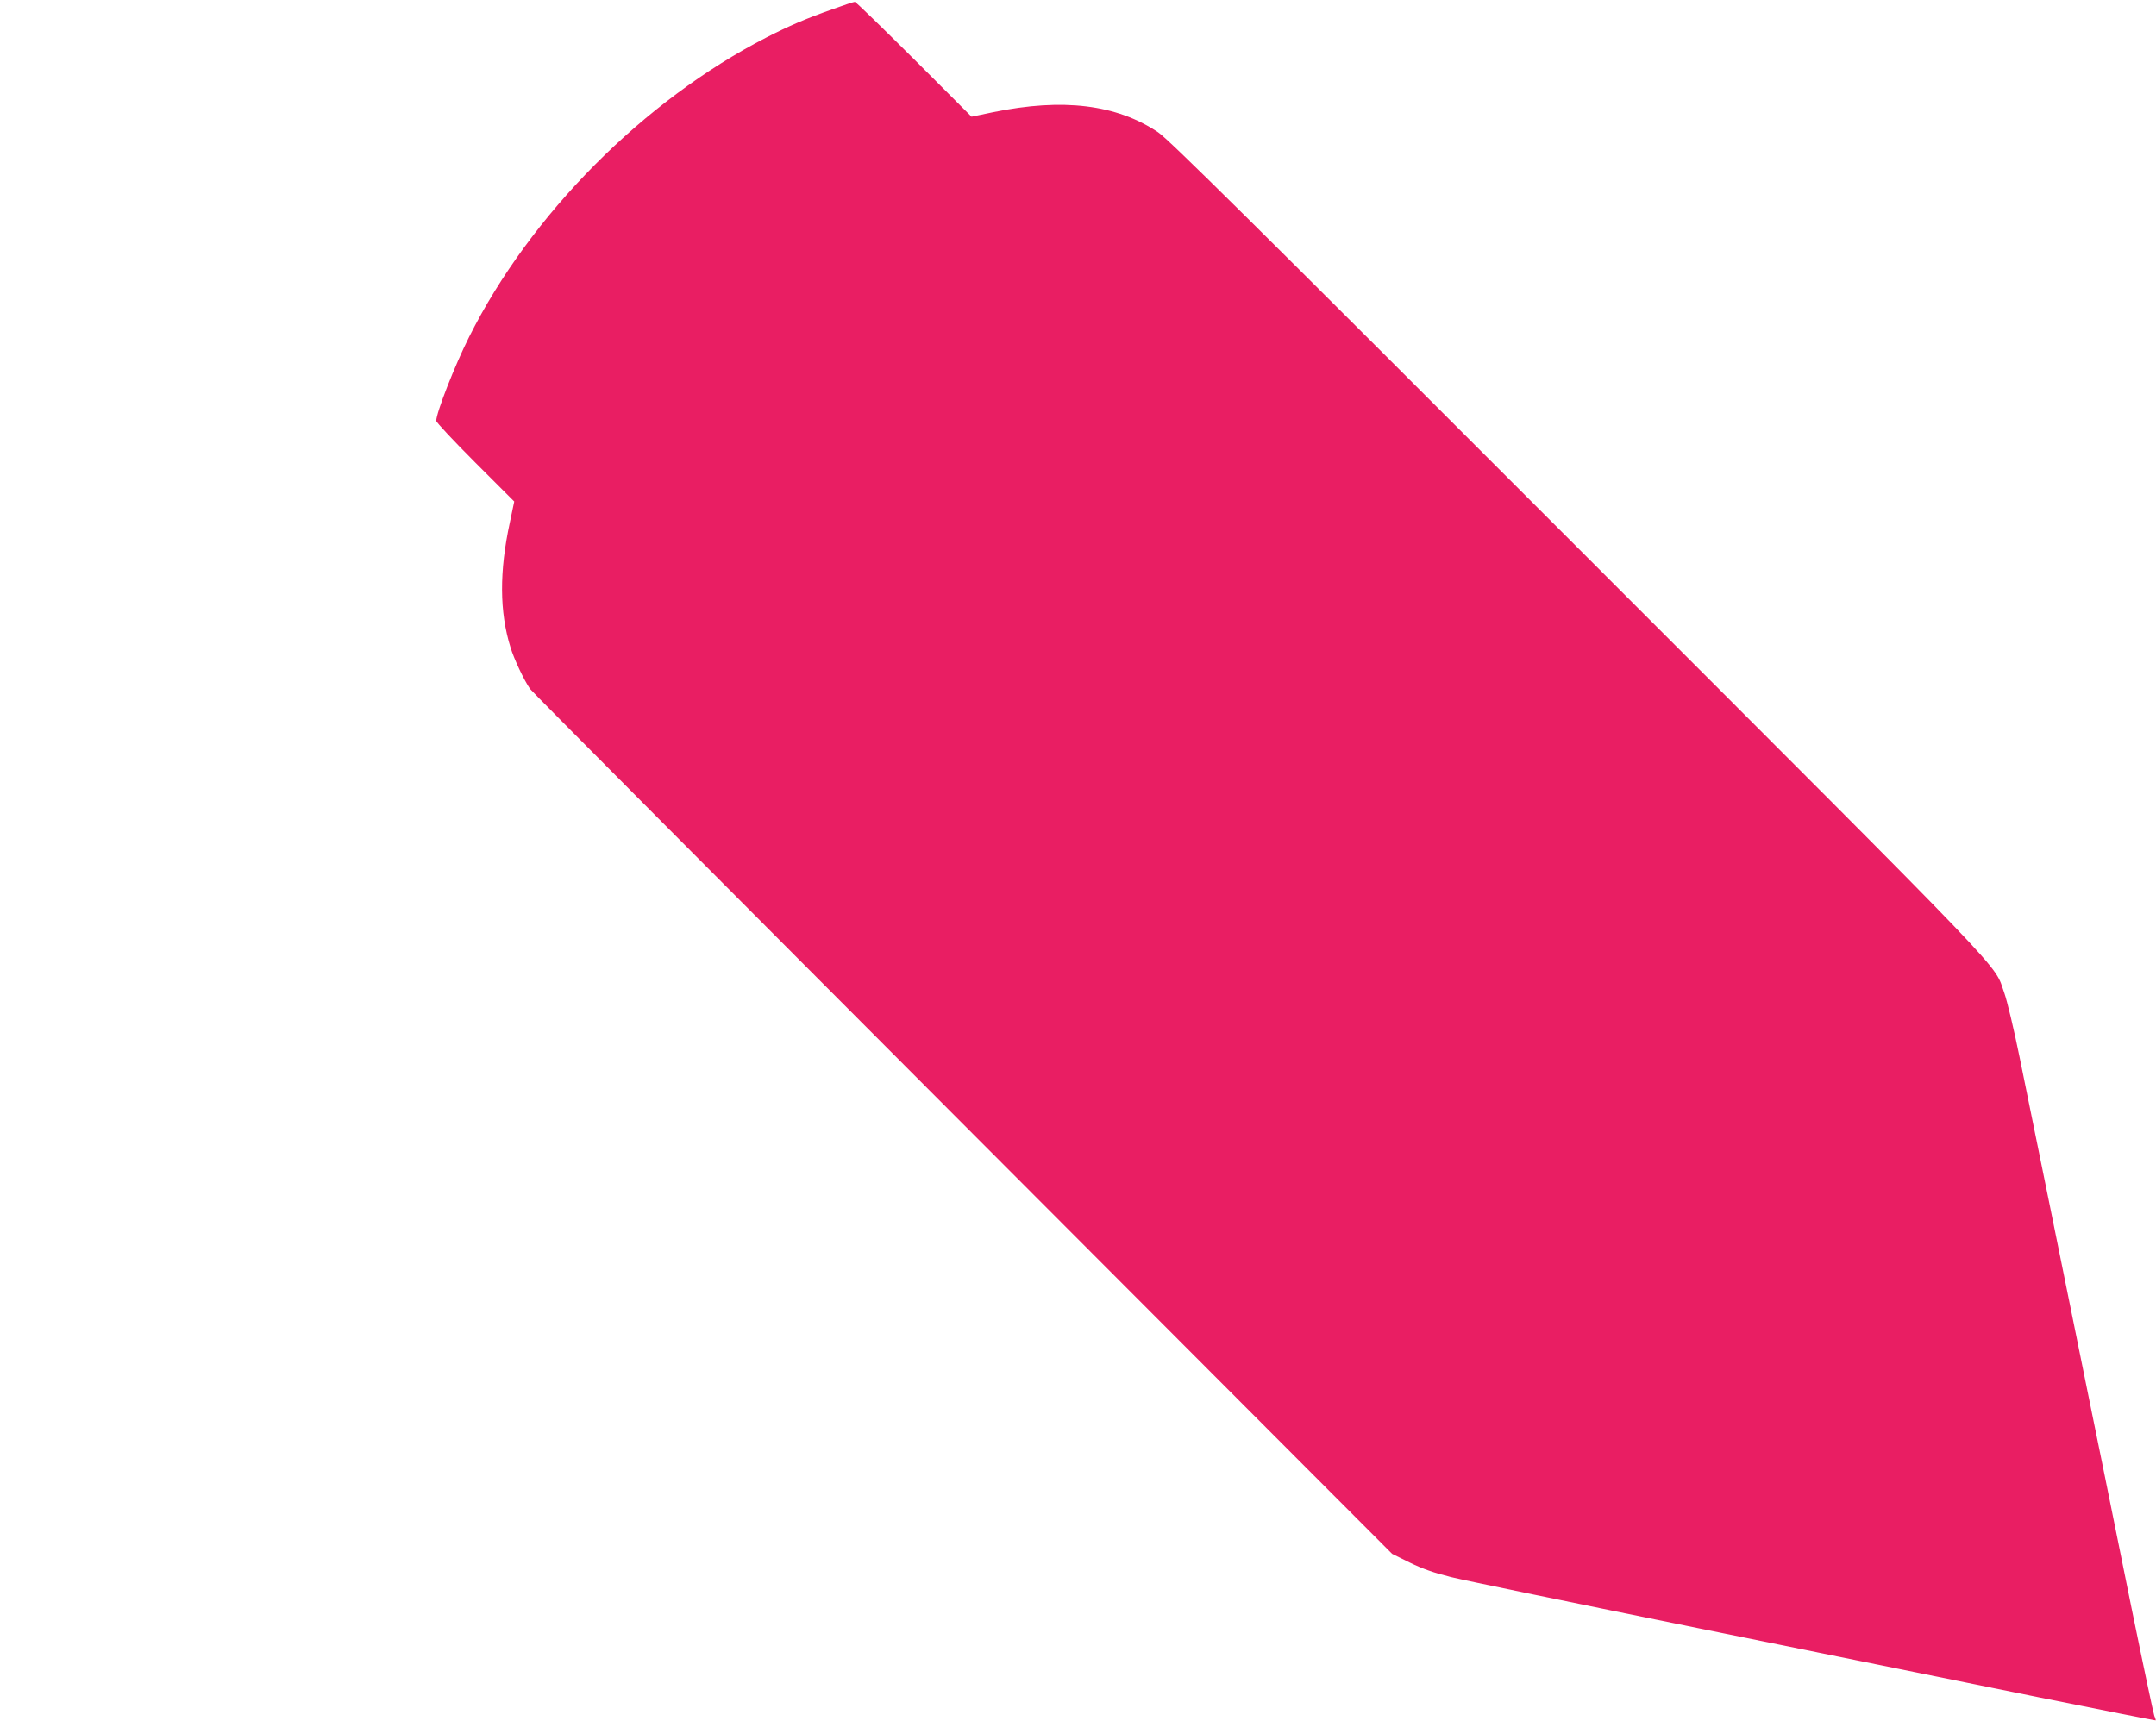 <?xml version="1.0" standalone="no"?>
<!DOCTYPE svg PUBLIC "-//W3C//DTD SVG 20010904//EN"
 "http://www.w3.org/TR/2001/REC-SVG-20010904/DTD/svg10.dtd">
<svg version="1.0" xmlns="http://www.w3.org/2000/svg"
 width="1280pt" height="1022pt" viewBox="0 0 1280 1022"
 preserveAspectRatio="xMidYMid meet">
<g transform="translate(0,1022) scale(0.1,-0.1)"
fill="#e91e63" stroke="none">
<path d="M4945 10166 c-162 -57 -259 -99 -394 -168 -731 -376 -1401 -1051
-1766 -1779 -85 -169 -195 -450 -195 -498 0 -9 104 -120 232 -248 l231 -231
-26 -124 c-63 -291 -62 -532 4 -743 21 -69 80 -194 116 -246 10 -15 1166
-1176 2568 -2581 l2550 -2555 105 -52 c76 -37 144 -61 245 -86 77 -19 741
-156 1475 -305 734 -149 1643 -334 2020 -410 376 -76 686 -137 688 -136 1 2
-2 14 -8 27 -5 13 -66 301 -135 639 -68 338 -140 692 -159 785 -19 94 -67 328
-106 520 -112 553 -333 1641 -400 1968 -33 163 -74 334 -90 379 -68 186 105 6
-2529 2641 -1970 1972 -2431 2428 -2496 2472 -247 165 -564 204 -978 119
l-129 -27 -342 342 c-188 187 -346 341 -351 340 -6 0 -64 -19 -130 -43z"/>
</g>
</svg>
